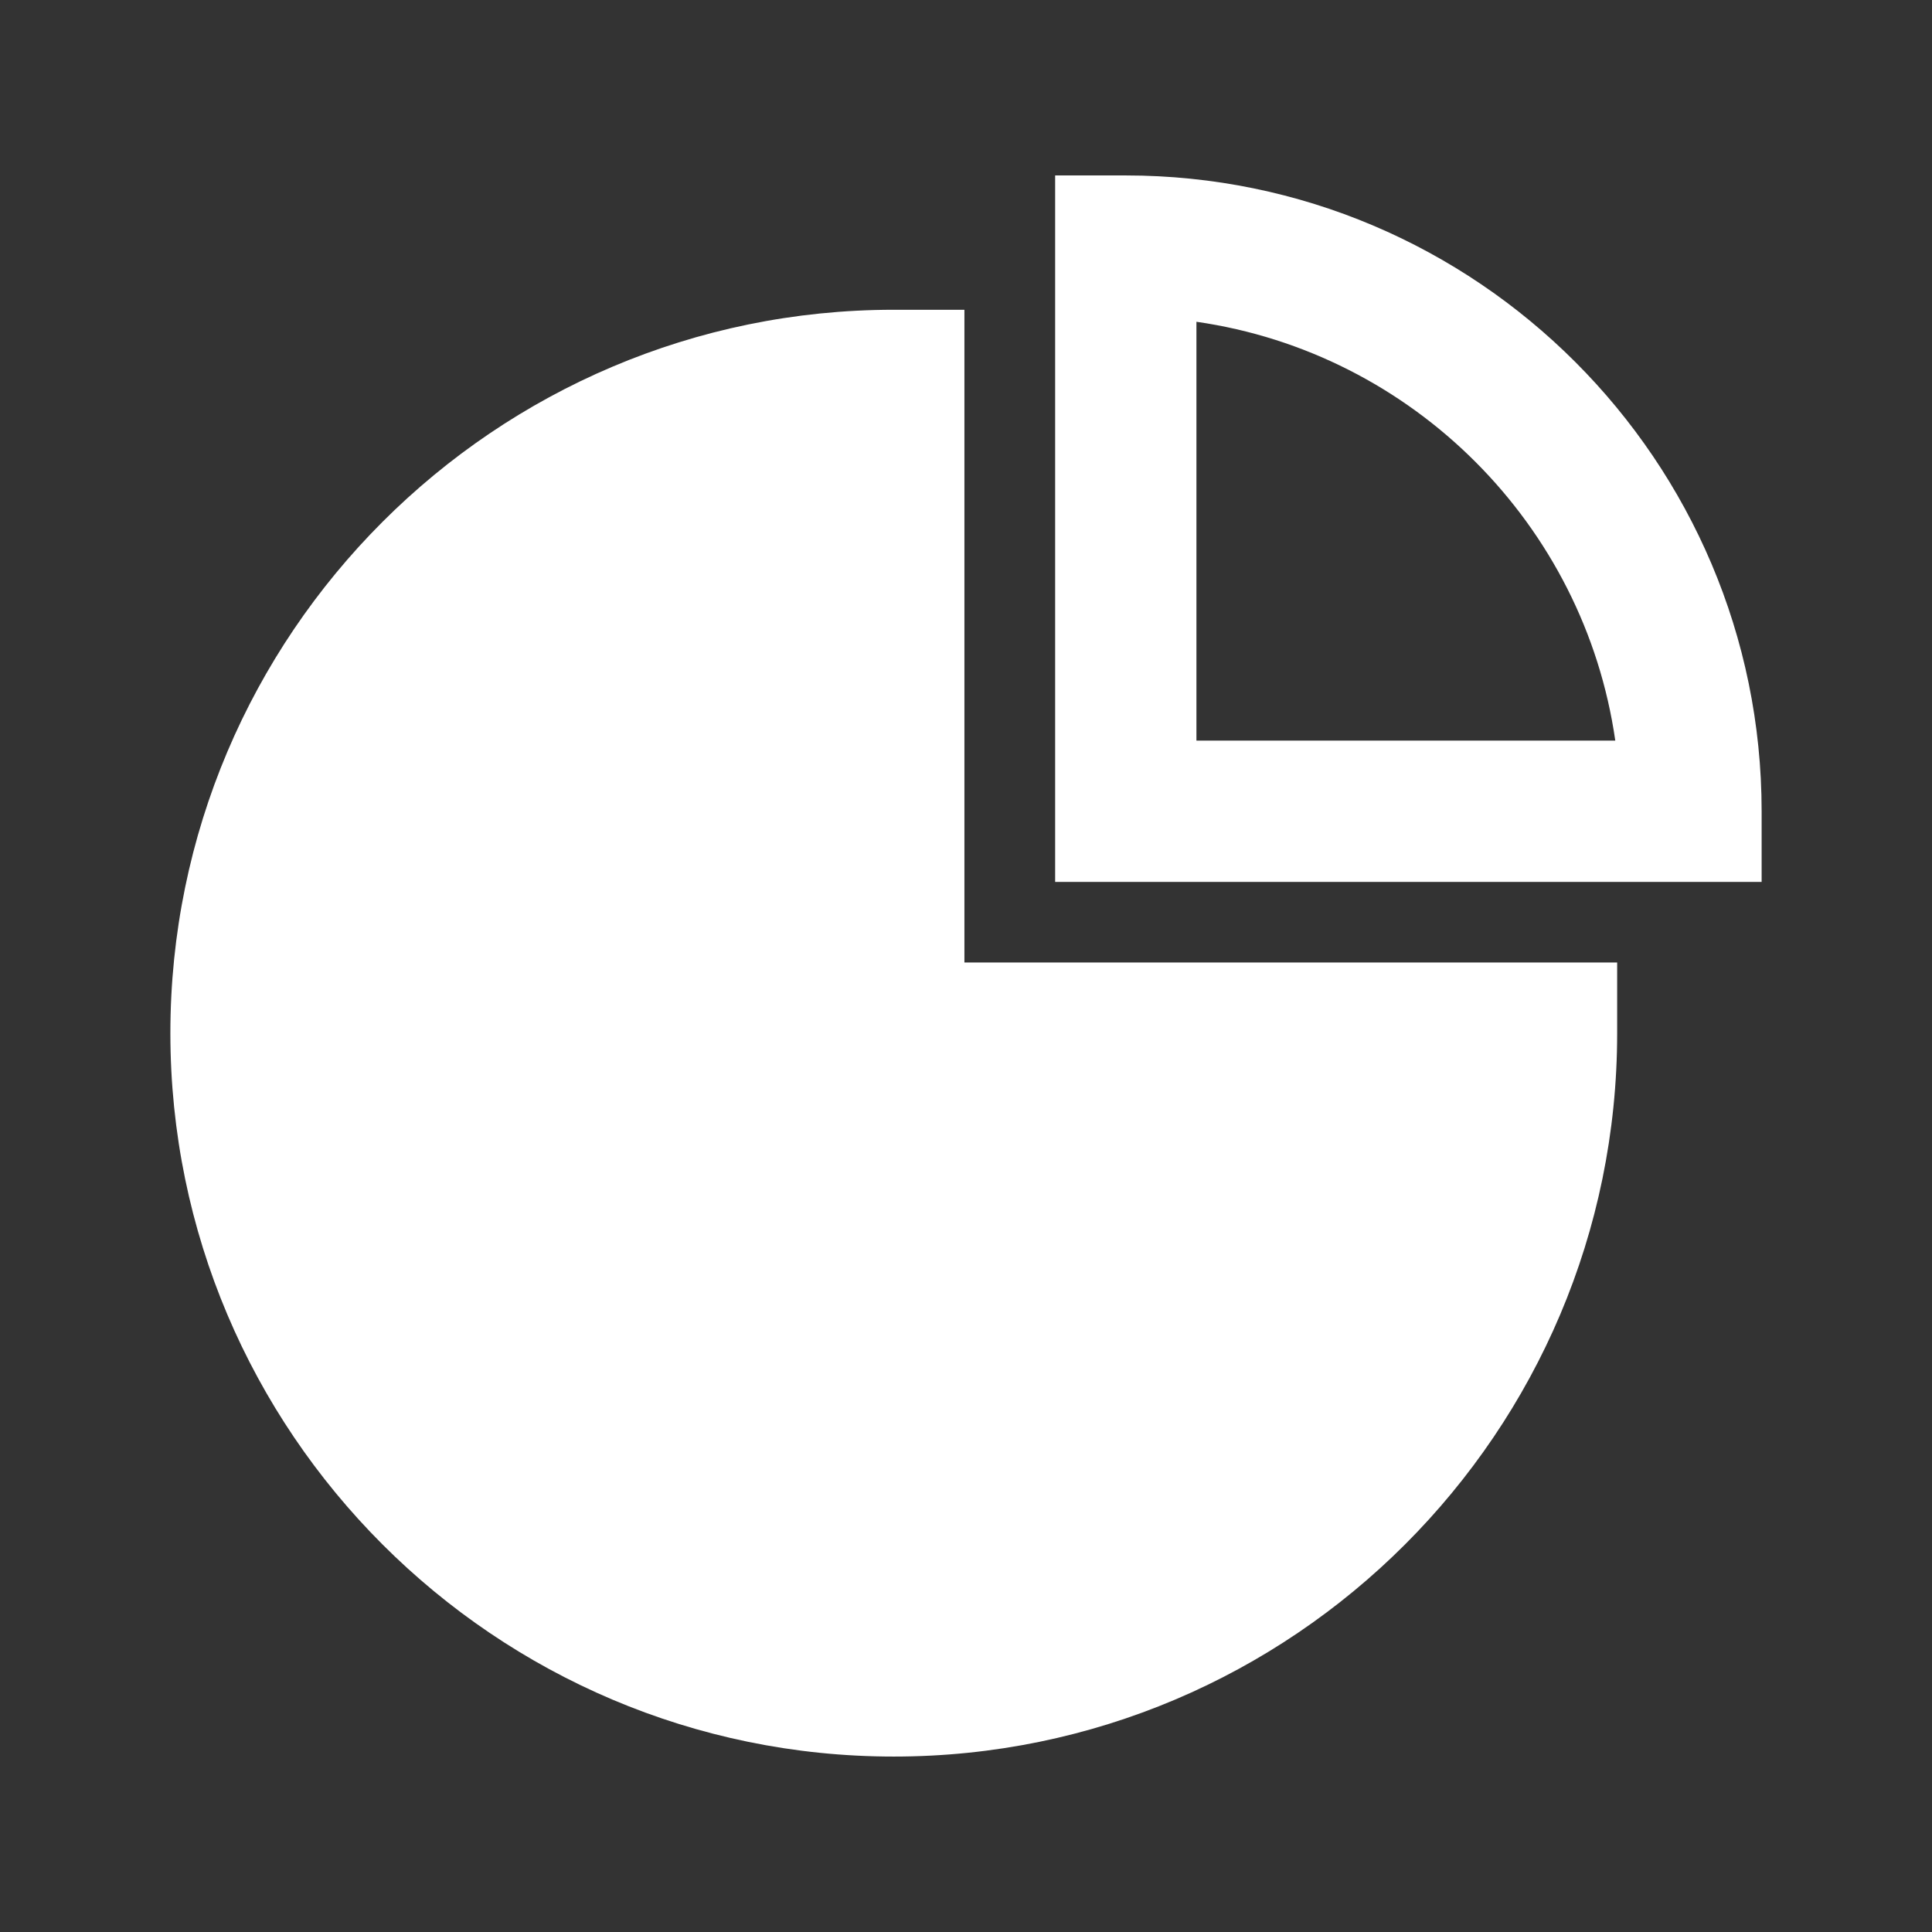 <?xml version="1.0" encoding="utf-8"?>
<!-- Generator: Adobe Illustrator 17.0.0, SVG Export Plug-In . SVG Version: 6.00 Build 0)  -->
<!DOCTYPE svg PUBLIC "-//W3C//DTD SVG 1.1//EN" "http://www.w3.org/Graphics/SVG/1.1/DTD/svg11.dtd">
<svg version="1.1" id="Capa_1" xmlns="http://www.w3.org/2000/svg" xmlns:xlink="http://www.w3.org/1999/xlink" x="0px" y="0px"
	 width="122.699px" height="122.699px" viewBox="0 0 122.699 122.699" enable-background="new 0 0 122.699 122.699"
	 xml:space="preserve">
<rect x="0" y="0" width="122.699" height="122.699" fill="#333333" stroke="none"/>
<path fill="#FFFFFF" d="M61.249,19.673v41.455h41.455v4.487c0,25.333-20.609,45.942-45.942,45.942
	c-25.333,0-45.942-20.609-45.942-45.942c0-25.332,20.609-45.942,45.942-45.942H61.249z M111.878,56.01H67.011V11.142h4.487
	c22.266,0,40.381,18.115,40.381,40.381V56.01z M102.585,47.036c-1.973-13.734-12.867-24.628-26.601-26.601v26.601H102.585z"/>
</svg>

